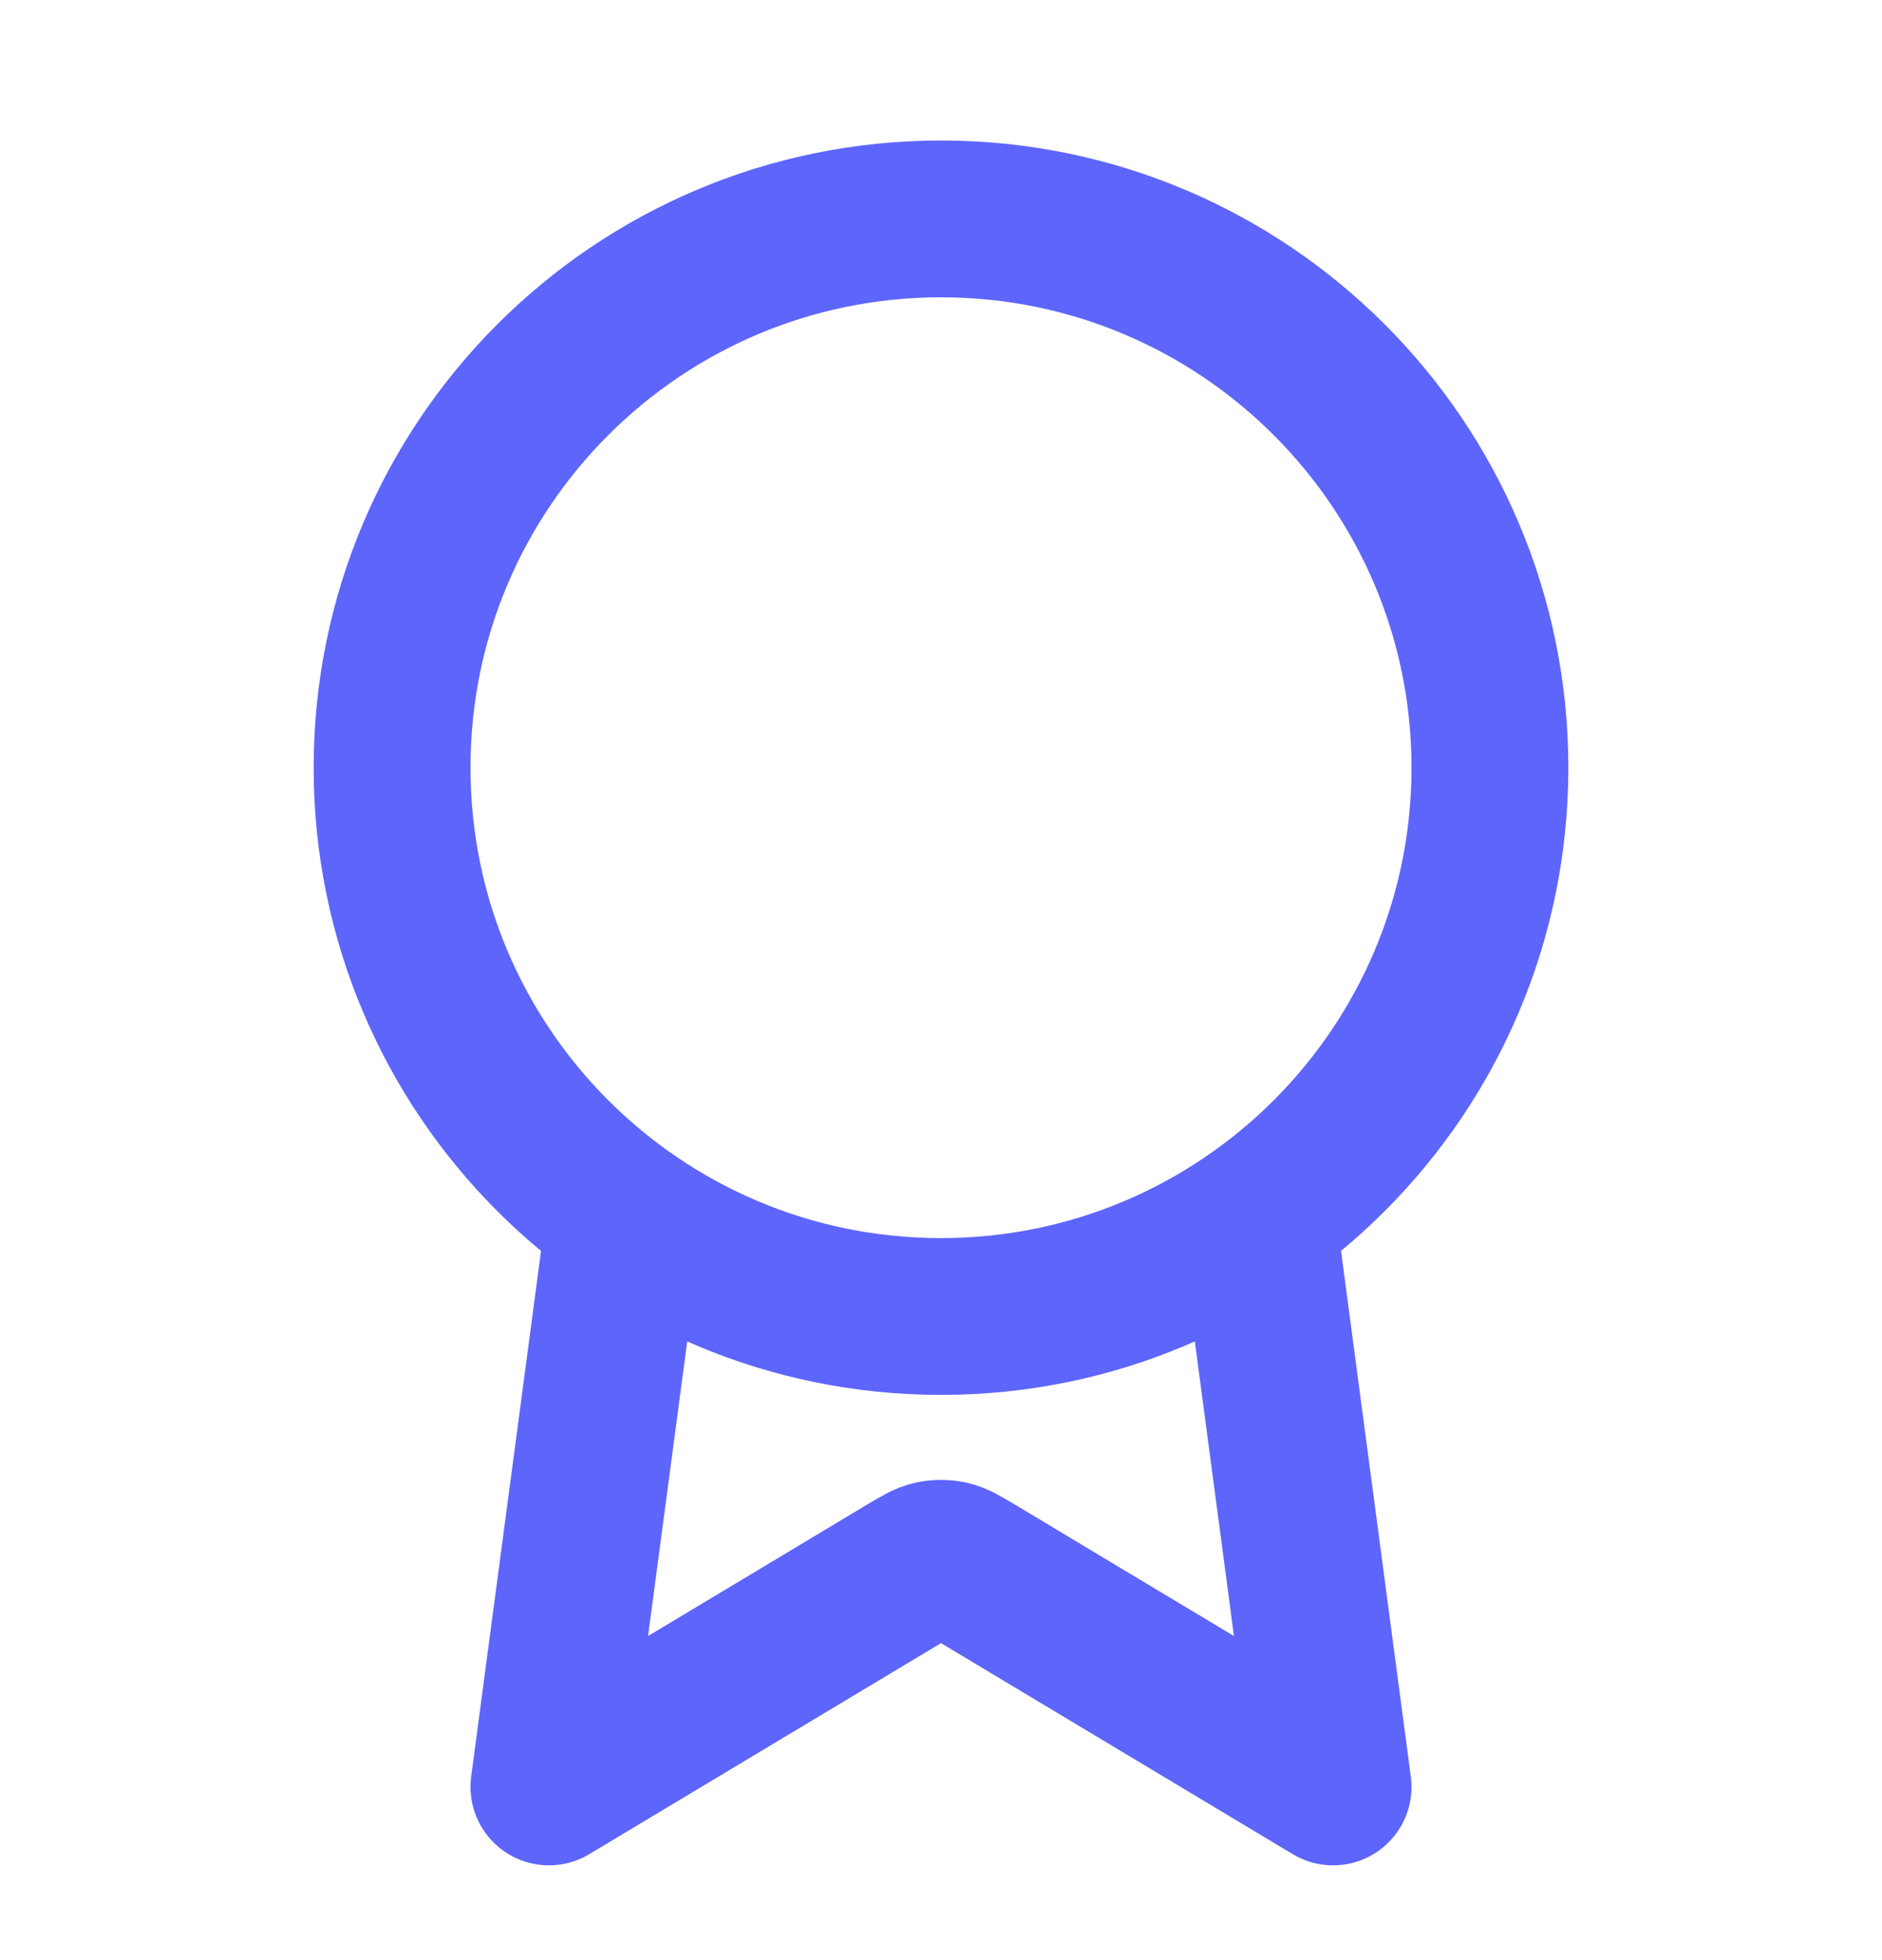 <svg width="24" height="25" viewBox="0 0 24 25" fill="none" xmlns="http://www.w3.org/2000/svg">
<path d="M7.967 15.513L7 22.791L11.588 20.038C11.738 19.949 11.813 19.904 11.893 19.886C11.963 19.871 12.037 19.871 12.107 19.886C12.187 19.904 12.262 19.949 12.412 20.038L17 22.791L16.034 15.513M19 9.791C19 13.658 15.866 16.791 12 16.791C8.134 16.791 5 13.658 5 9.791C5 5.926 8.134 2.792 12 2.792C15.866 2.792 19 5.926 19 9.791Z" stroke="#5E65FB" stroke-width="2" stroke-linecap="round" stroke-linejoin="round"/>
</svg>

